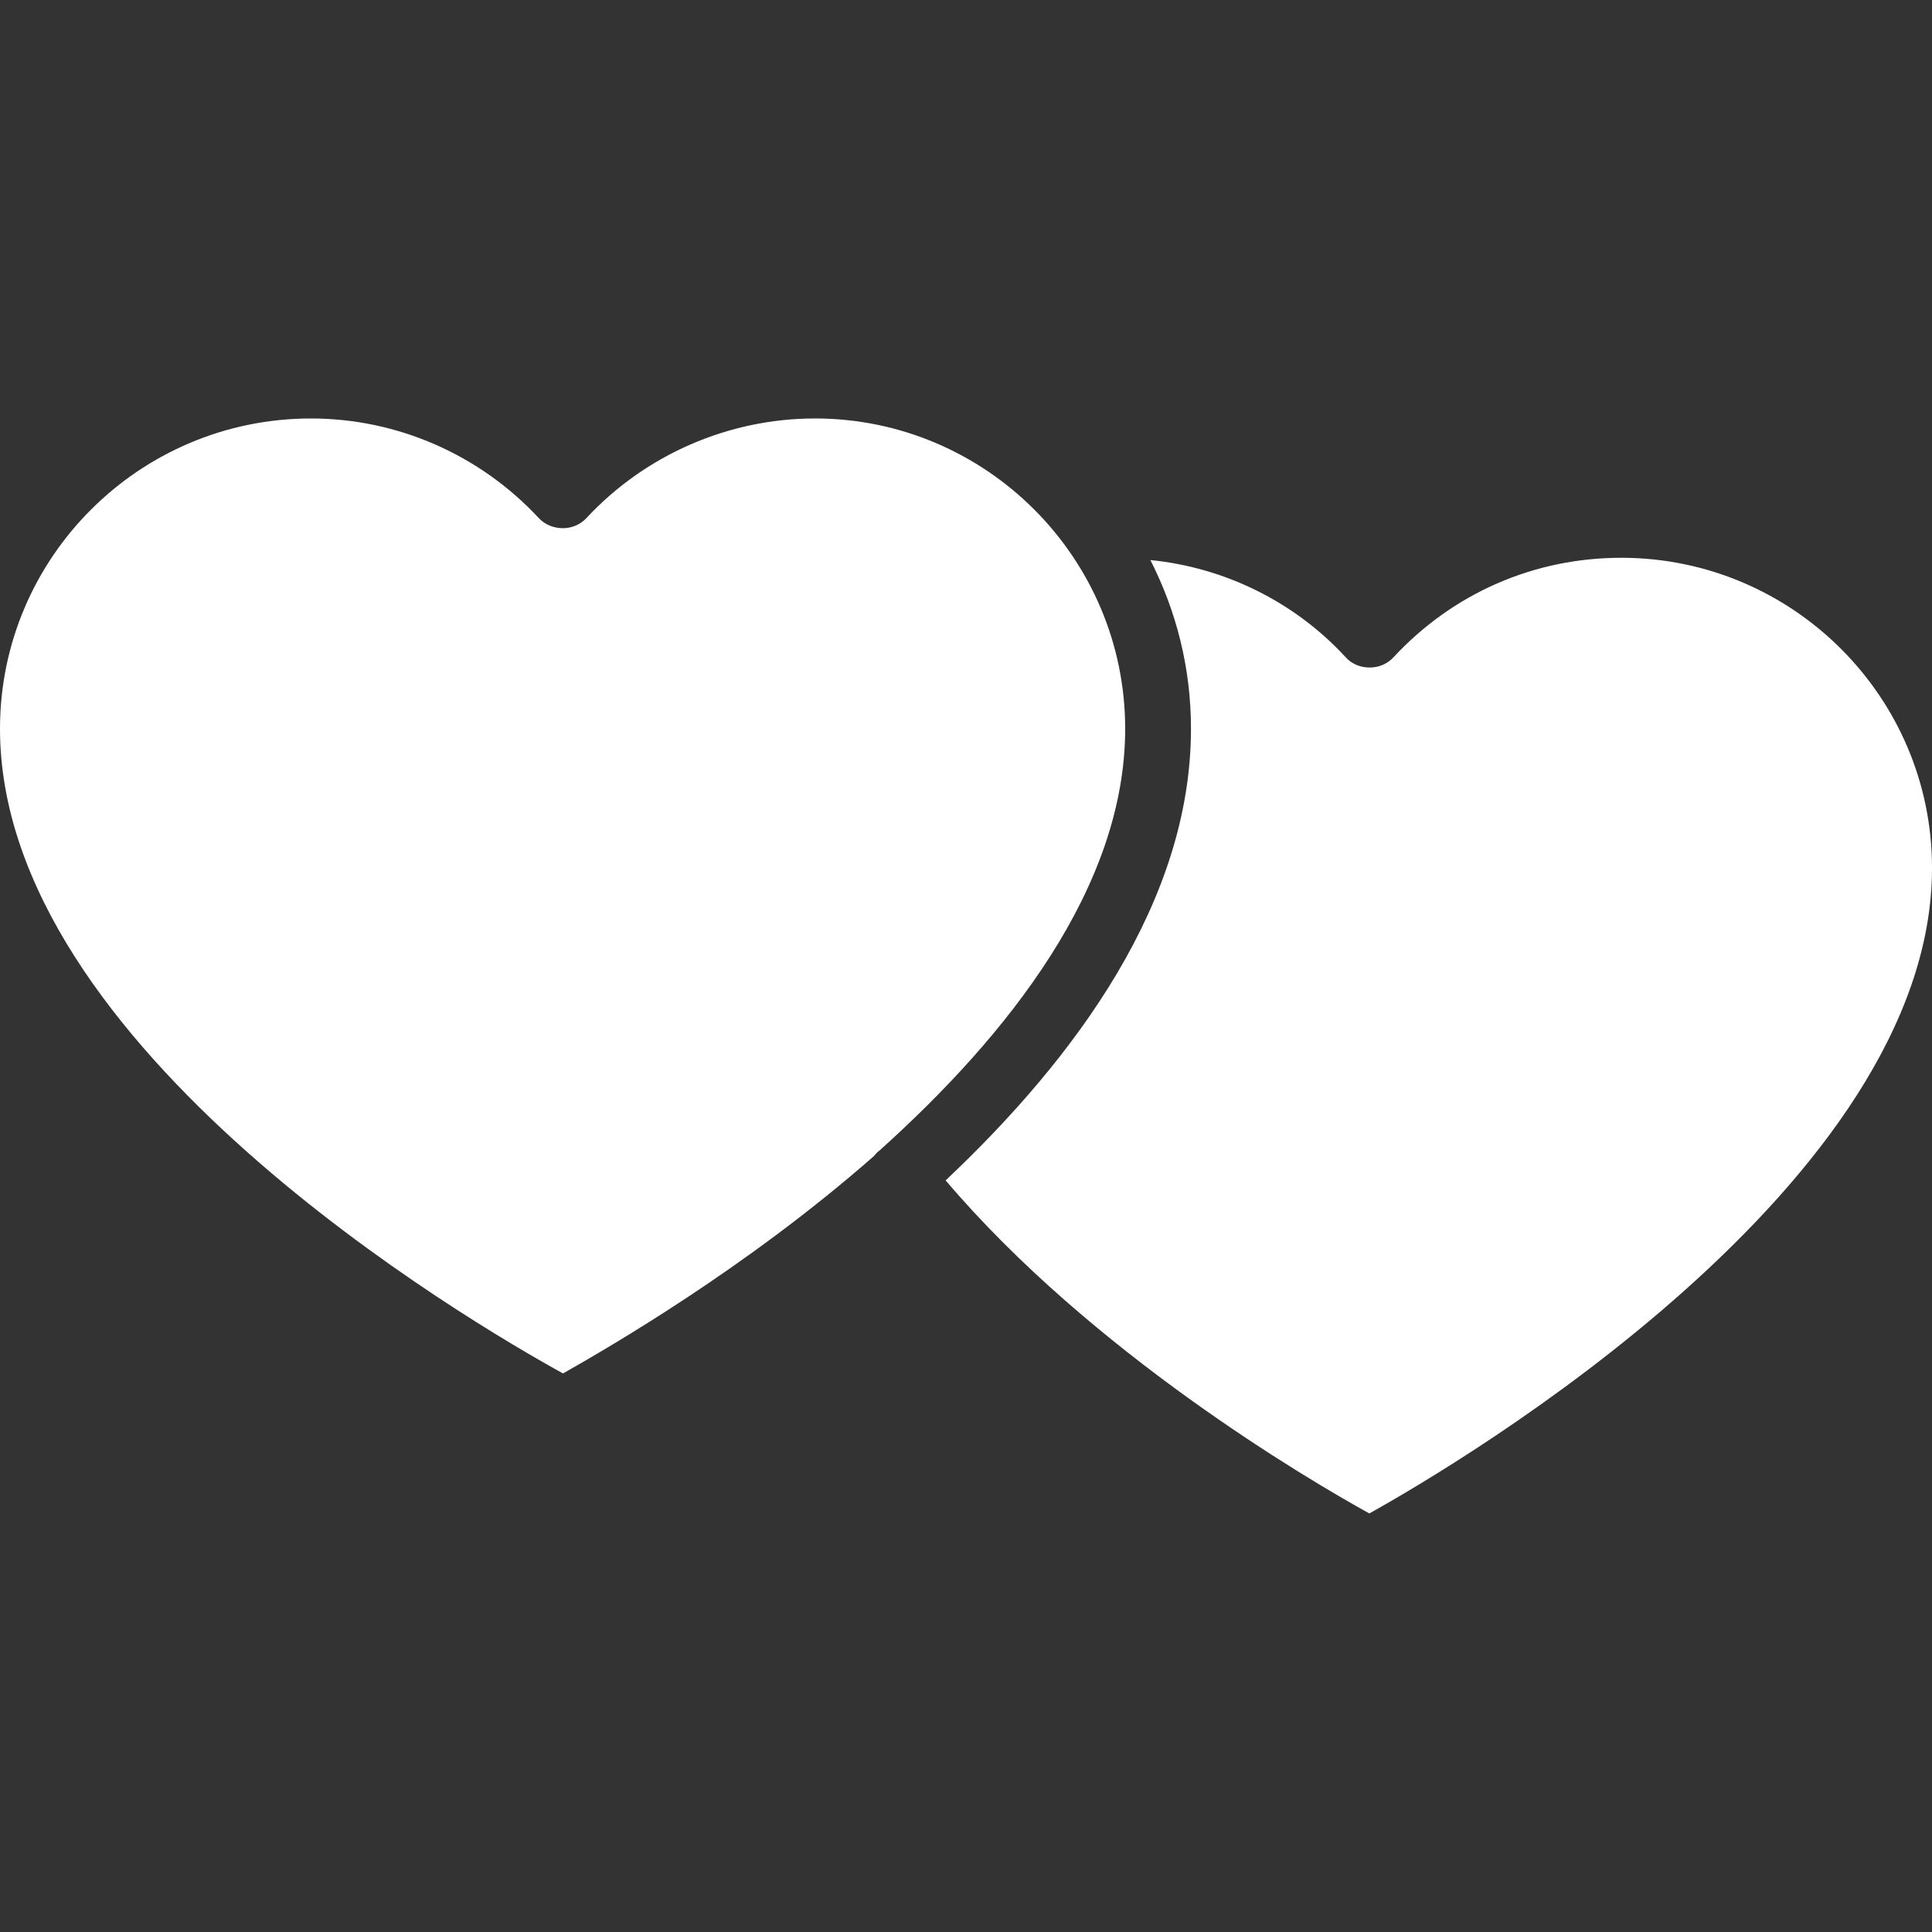 <?xml version="1.0" encoding="UTF-8"?>
<svg width="100pt" height="100pt" version="1.1" viewBox="0 0 100 100" xmlns="http://www.w3.org/2000/svg">
 <rect x="0" y="0" width="100" height="100" fill="#333333" stroke="none"/>
 <path d="m42.18 21.66c-4.461 0-8.77 1.871-11.82 5.148-0.309 0.34-0.762 0.531-1.219 0.531-0.5 0-0.949-0.191-1.262-0.531-3.051-3.281-7.32-5.148-11.781-5.148-8.887 0-16.098 7.211-16.098 16.059 0 16.512 24.301 30.699 29.141 33.371 2.289-1.301 9.461-5.422 16.09-11.25 0.078-0.078 0.148-0.191 0.27-0.27 6.672-5.988 12.738-13.648 12.738-21.852 0-8.848-7.207-16.059-16.059-16.059z" fill="#fff"/>
 <path d="m83.91 28.871c-4.5 0-8.699 1.828-11.781 5.148-0.309 0.34-0.762 0.531-1.219 0.531h-0.039c-0.461 0-0.922-0.191-1.219-0.531-2.629-2.859-6.25-4.648-10.109-5.031 1.34 2.629 2.102 5.57 2.102 8.73 0 8.922-5.949 17.012-12.699 23.379 7.551 8.891 18.691 15.449 21.93 17.238 4.715-2.625 29.125-17.047 29.125-33.406 0-8.852-7.211-16.059-16.09-16.059z" fill="#fff"/>
</svg>
